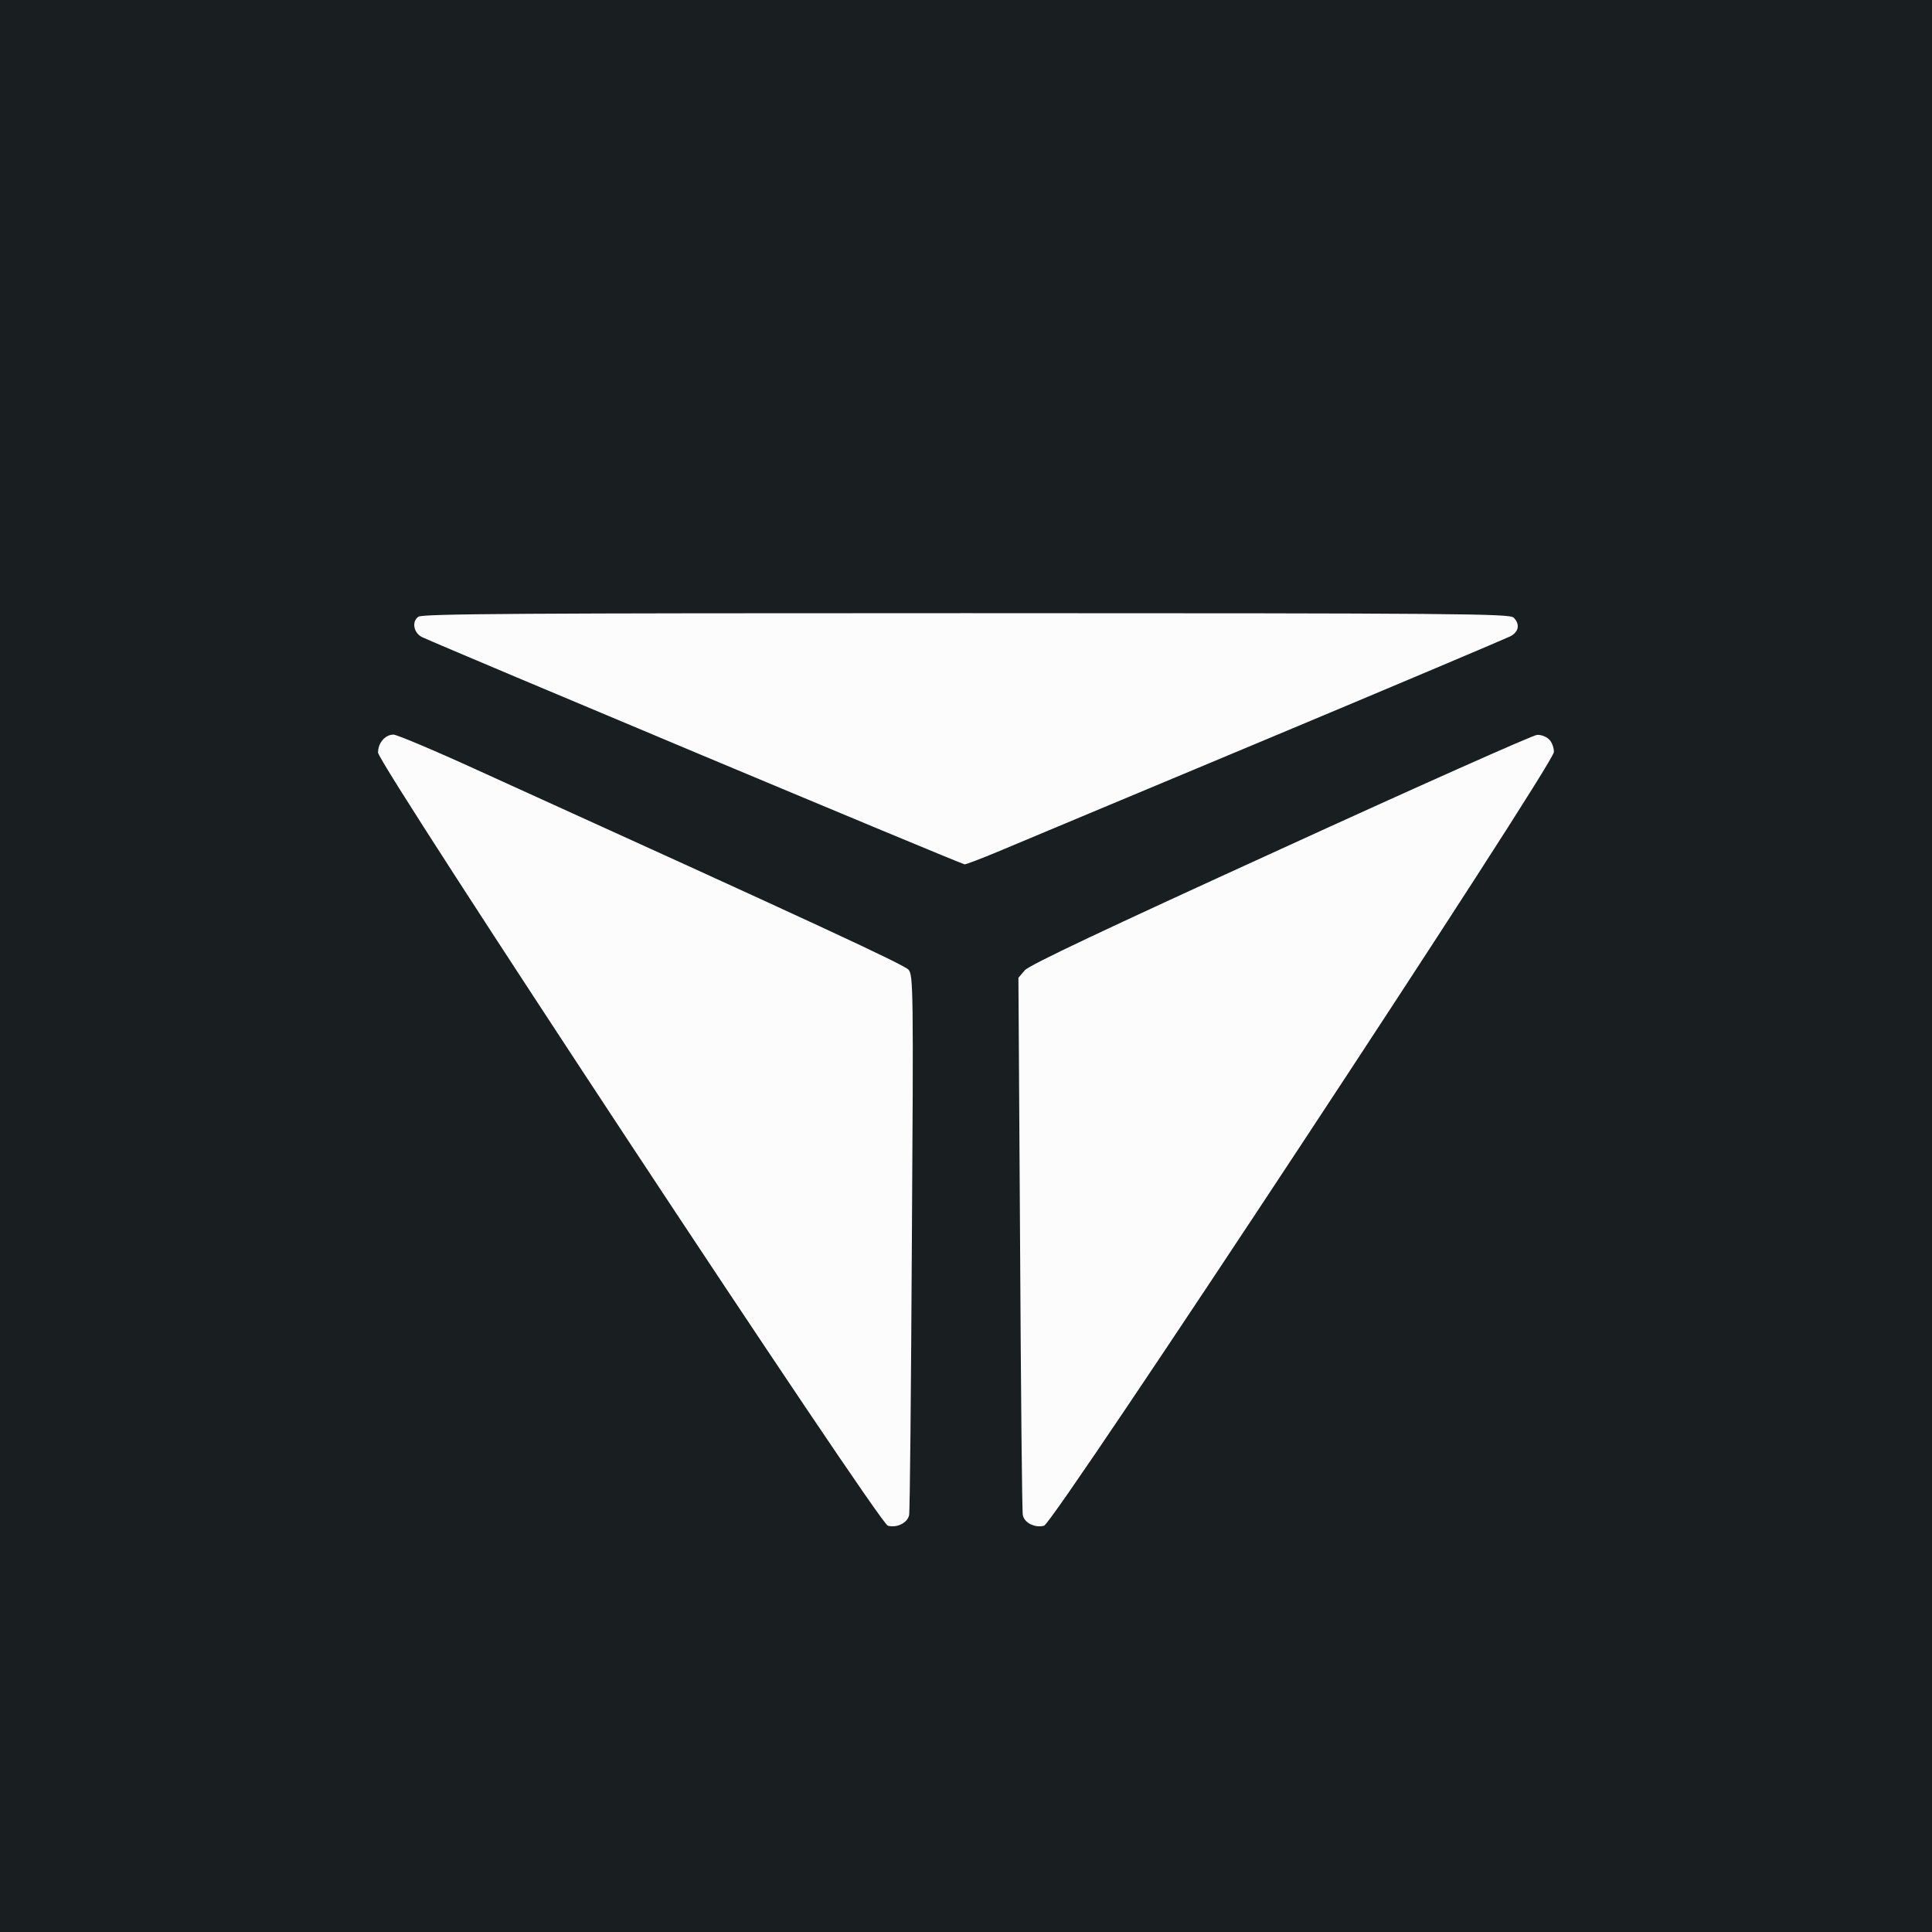 <svg xmlns="http://www.w3.org/2000/svg" width="100" height="100"><g fill="none" fill-rule="evenodd"><path fill="#191E20" d="M0 0h100v100H0z"/><path fill="#FCFCFC" fill-rule="nonzero" d="M78.344 31.965c.343.343.271.743-.172.972-.228.114-5.929 2.529-12.687 5.357-6.743 2.815-12.972 5.43-13.83 5.787-.857.357-1.642.657-1.728.657-.157 0-26.903-11.215-28.074-11.758-.443-.215-.557-.8-.2-1.058.214-.157 5.457-.185 28.36-.185 25.36 0 28.13.028 28.33.228Zm-53.62 7.901c17.66 8.015 22.088 10.072 22.303 10.33.242.271.257 1.1.171 14.1-.043 7.587-.1 13.945-.143 14.13-.086.4-.629.672-1.1.544-.471-.115-26.388-39.418-26.388-40.018 0-.5.371-.929.8-.929.171 0 2.143.829 4.357 1.843Zm55.449-1.6c.142.128.257.414.257.657 0 .629-25.888 39.932-26.389 40.047-.471.128-1.014-.143-1.1-.543-.042-.186-.1-6.515-.142-14.073l-.086-13.744.328-.386c.229-.271 4.072-2.086 13.245-6.272 7.114-3.257 13.086-5.915 13.272-5.915.2-.014.472.086.615.229Z"/></g></svg>